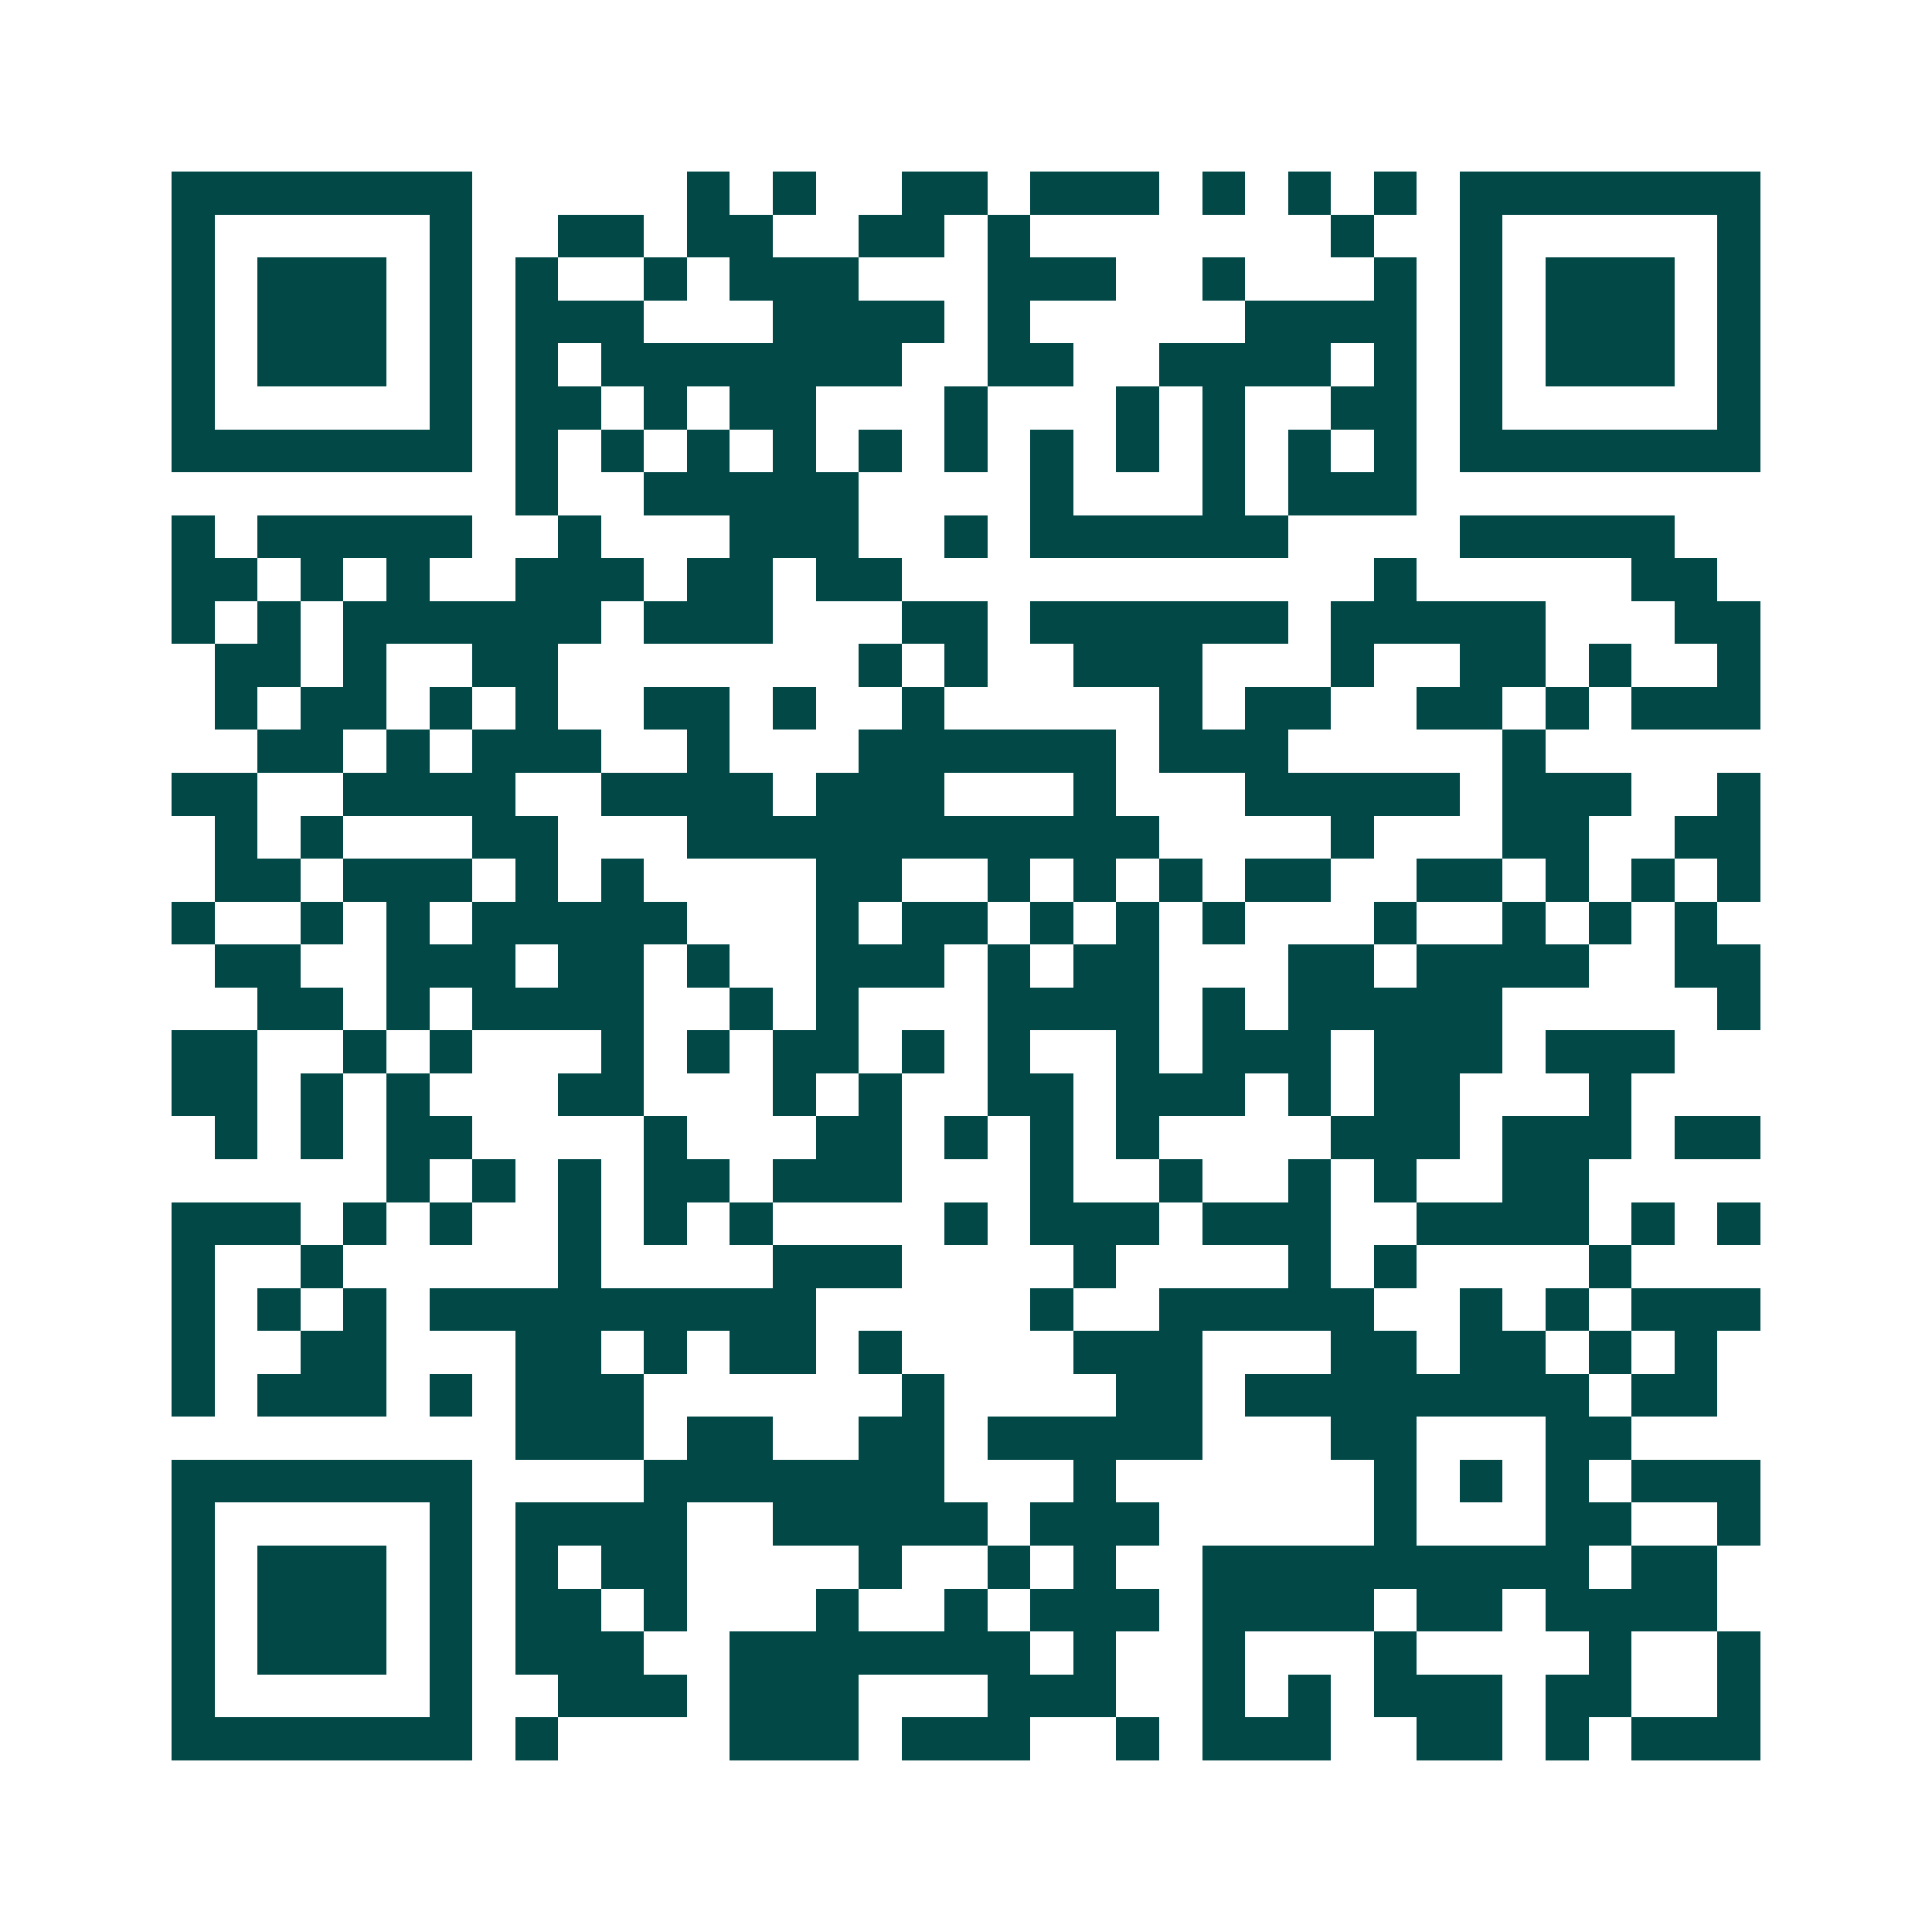 <svg xmlns="http://www.w3.org/2000/svg" width="200" height="200" viewBox="0 0 45 45" shape-rendering="crispEdges"><path fill="#ffffff" d="M0 0h45v45H0z"/><path stroke="#014847" d="M4 4.5h7m5 0h1m1 0h1m2 0h2m1 0h3m1 0h1m1 0h1m1 0h1m1 0h7M4 5.5h1m5 0h1m2 0h2m1 0h2m2 0h2m1 0h1m7 0h1m2 0h1m5 0h1M4 6.5h1m1 0h3m1 0h1m1 0h1m2 0h1m1 0h3m3 0h3m2 0h1m3 0h1m1 0h1m1 0h3m1 0h1M4 7.5h1m1 0h3m1 0h1m1 0h3m3 0h4m1 0h1m5 0h4m1 0h1m1 0h3m1 0h1M4 8.5h1m1 0h3m1 0h1m1 0h1m1 0h7m2 0h2m2 0h4m1 0h1m1 0h1m1 0h3m1 0h1M4 9.5h1m5 0h1m1 0h2m1 0h1m1 0h2m3 0h1m3 0h1m1 0h1m2 0h2m1 0h1m5 0h1M4 10.5h7m1 0h1m1 0h1m1 0h1m1 0h1m1 0h1m1 0h1m1 0h1m1 0h1m1 0h1m1 0h1m1 0h1m1 0h7M12 11.5h1m2 0h5m4 0h1m3 0h1m1 0h3M4 12.5h1m1 0h5m2 0h1m3 0h3m2 0h1m1 0h6m4 0h5M4 13.5h2m1 0h1m1 0h1m2 0h3m1 0h2m1 0h2m11 0h1m5 0h2M4 14.5h1m1 0h1m1 0h6m1 0h3m3 0h2m1 0h6m1 0h5m3 0h2M5 15.5h2m1 0h1m2 0h2m7 0h1m1 0h1m2 0h3m3 0h1m2 0h2m1 0h1m2 0h1M5 16.5h1m1 0h2m1 0h1m1 0h1m2 0h2m1 0h1m2 0h1m5 0h1m1 0h2m2 0h2m1 0h1m1 0h3M6 17.5h2m1 0h1m1 0h3m2 0h1m3 0h6m1 0h3m5 0h1M4 18.5h2m2 0h4m2 0h4m1 0h3m3 0h1m3 0h5m1 0h3m2 0h1M5 19.5h1m1 0h1m3 0h2m3 0h11m4 0h1m3 0h2m2 0h2M5 20.5h2m1 0h3m1 0h1m1 0h1m4 0h2m2 0h1m1 0h1m1 0h1m1 0h2m2 0h2m1 0h1m1 0h1m1 0h1M4 21.5h1m2 0h1m1 0h1m1 0h5m3 0h1m1 0h2m1 0h1m1 0h1m1 0h1m3 0h1m2 0h1m1 0h1m1 0h1M5 22.5h2m2 0h3m1 0h2m1 0h1m2 0h3m1 0h1m1 0h2m3 0h2m1 0h4m2 0h2M6 23.5h2m1 0h1m1 0h4m2 0h1m1 0h1m3 0h4m1 0h1m1 0h5m5 0h1M4 24.5h2m2 0h1m1 0h1m3 0h1m1 0h1m1 0h2m1 0h1m1 0h1m2 0h1m1 0h3m1 0h3m1 0h3M4 25.5h2m1 0h1m1 0h1m3 0h2m3 0h1m1 0h1m2 0h2m1 0h3m1 0h1m1 0h2m3 0h1M5 26.5h1m1 0h1m1 0h2m4 0h1m3 0h2m1 0h1m1 0h1m1 0h1m4 0h3m1 0h3m1 0h2M9 27.5h1m1 0h1m1 0h1m1 0h2m1 0h3m3 0h1m2 0h1m2 0h1m1 0h1m2 0h2M4 28.5h3m1 0h1m1 0h1m2 0h1m1 0h1m1 0h1m4 0h1m1 0h3m1 0h3m2 0h4m1 0h1m1 0h1M4 29.5h1m2 0h1m5 0h1m4 0h3m4 0h1m4 0h1m1 0h1m4 0h1M4 30.5h1m1 0h1m1 0h1m1 0h9m5 0h1m2 0h5m2 0h1m1 0h1m1 0h3M4 31.5h1m2 0h2m3 0h2m1 0h1m1 0h2m1 0h1m4 0h3m3 0h2m1 0h2m1 0h1m1 0h1M4 32.5h1m1 0h3m1 0h1m1 0h3m6 0h1m4 0h2m1 0h8m1 0h2M12 33.5h3m1 0h2m2 0h2m1 0h5m3 0h2m3 0h2M4 34.5h7m4 0h7m3 0h1m6 0h1m1 0h1m1 0h1m1 0h3M4 35.5h1m5 0h1m1 0h4m2 0h5m1 0h3m5 0h1m3 0h2m2 0h1M4 36.5h1m1 0h3m1 0h1m1 0h1m1 0h2m4 0h1m2 0h1m1 0h1m2 0h9m1 0h2M4 37.5h1m1 0h3m1 0h1m1 0h2m1 0h1m3 0h1m2 0h1m1 0h3m1 0h4m1 0h2m1 0h4M4 38.5h1m1 0h3m1 0h1m1 0h3m2 0h7m1 0h1m2 0h1m3 0h1m4 0h1m2 0h1M4 39.5h1m5 0h1m2 0h3m1 0h3m3 0h3m2 0h1m1 0h1m1 0h3m1 0h2m2 0h1M4 40.5h7m1 0h1m4 0h3m1 0h3m2 0h1m1 0h3m2 0h2m1 0h1m1 0h3"/></svg>
